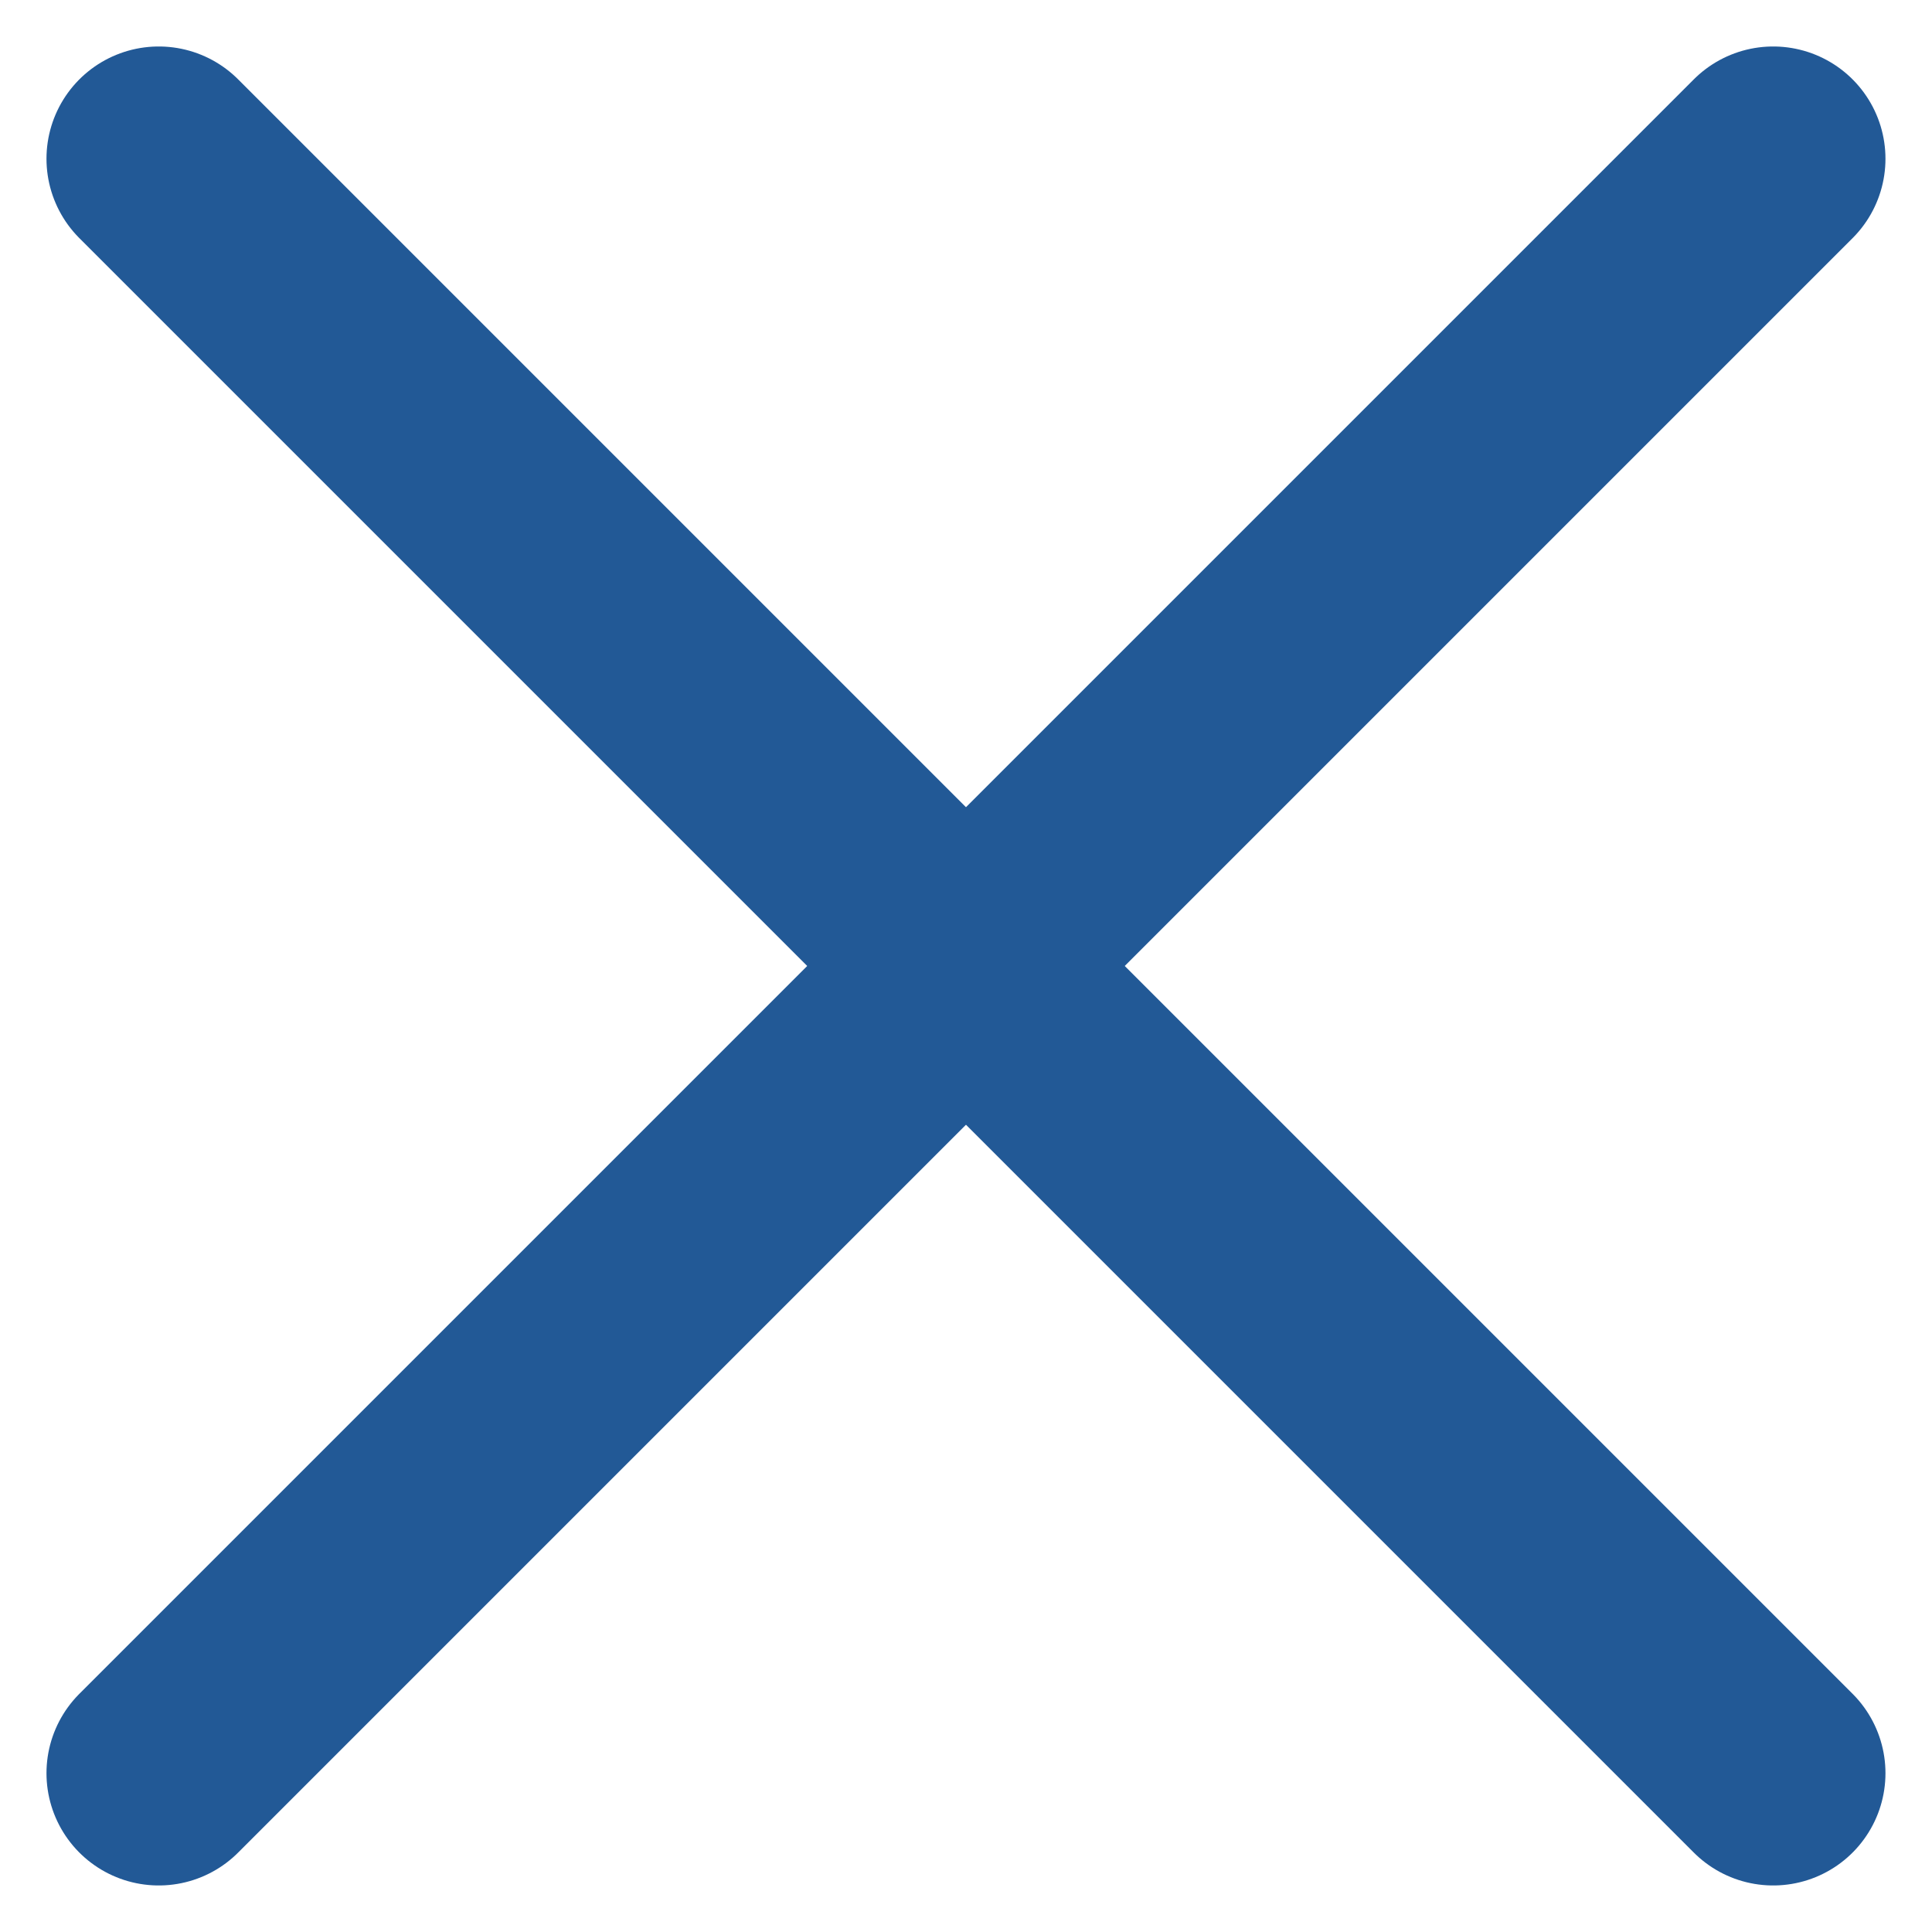 <svg xmlns="http://www.w3.org/2000/svg" width="34.417" height="34.417" viewBox="0 0 34.417 34.417">
  <g id="Group_22" data-name="Group 22" transform="translate(2.828 2.828)">
    <line id="Line_1" data-name="Line 1" x1="28.76" y2="28.76" fill="none" stroke="#225996" stroke-linecap="round" stroke-width="4"/>
    <line id="Line_2" data-name="Line 2" x2="28.76" y2="28.76" fill="none" stroke="#225996" stroke-linecap="round" stroke-width="4"/>
  </g>
</svg>
